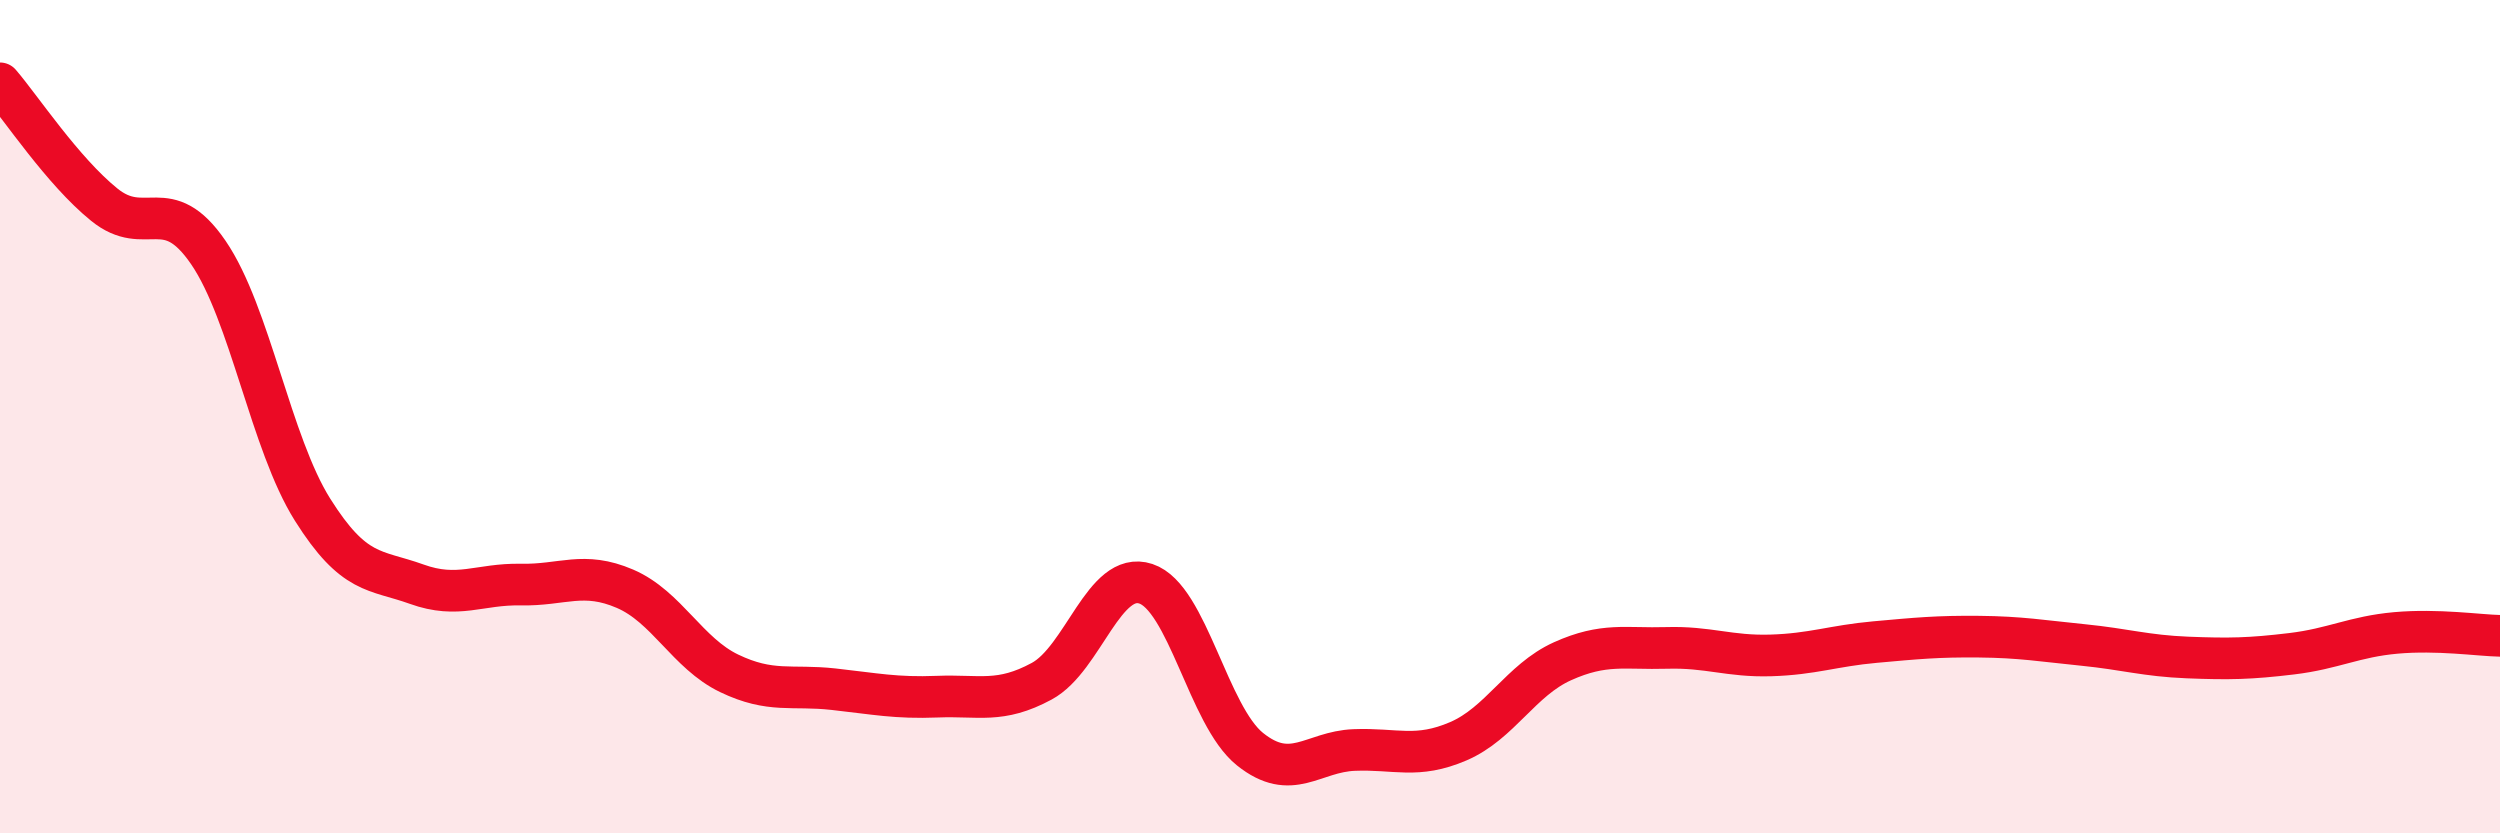 
    <svg width="60" height="20" viewBox="0 0 60 20" xmlns="http://www.w3.org/2000/svg">
      <path
        d="M 0,2 C 0.5,2.58 1.5,4.1 2.5,4.91 C 3.5,5.72 4,4.6 5,6.06 C 6,7.52 6.5,10.64 7.5,12.23 C 8.5,13.82 9,13.66 10,14.02 C 11,14.38 11.5,14.01 12.5,14.03 C 13.5,14.05 14,13.7 15,14.13 C 16,14.56 16.5,15.68 17.5,16.16 C 18.5,16.64 19,16.43 20,16.54 C 21,16.65 21.5,16.76 22.5,16.72 C 23.5,16.68 24,16.89 25,16.35 C 26,15.81 26.5,13.68 27.5,14.01 C 28.5,14.34 29,17.18 30,17.98 C 31,18.78 31.5,18.04 32.5,18 C 33.5,17.96 34,18.22 35,17.79 C 36,17.36 36.5,16.32 37.5,15.87 C 38.5,15.42 39,15.58 40,15.55 C 41,15.52 41.5,15.76 42.5,15.73 C 43.5,15.7 44,15.5 45,15.41 C 46,15.32 46.5,15.27 47.5,15.28 C 48.5,15.29 49,15.38 50,15.48 C 51,15.58 51.5,15.74 52.5,15.78 C 53.5,15.82 54,15.81 55,15.69 C 56,15.57 56.5,15.28 57.5,15.19 C 58.5,15.1 59.5,15.25 60,15.26L60 20L0 20Z"
        fill="#EB0A25"
        opacity="0.1"
        stroke-linecap="round"
        stroke-linejoin="round"
      />
      <path
        d="M 0,2 C 0.5,2.58 1.5,4.1 2.5,4.91 C 3.5,5.72 4,4.6 5,6.06 C 6,7.52 6.5,10.64 7.5,12.23 C 8.5,13.82 9,13.66 10,14.02 C 11,14.38 11.5,14.01 12.5,14.03 C 13.5,14.05 14,13.7 15,14.13 C 16,14.56 16.5,15.68 17.5,16.16 C 18.5,16.64 19,16.43 20,16.54 C 21,16.65 21.5,16.76 22.5,16.72 C 23.5,16.68 24,16.89 25,16.35 C 26,15.81 26.5,13.68 27.5,14.01 C 28.5,14.34 29,17.18 30,17.98 C 31,18.78 31.5,18.04 32.5,18 C 33.5,17.96 34,18.22 35,17.79 C 36,17.36 36.5,16.32 37.5,15.87 C 38.5,15.42 39,15.58 40,15.55 C 41,15.52 41.5,15.76 42.5,15.73 C 43.5,15.7 44,15.5 45,15.41 C 46,15.32 46.5,15.27 47.5,15.28 C 48.5,15.29 49,15.38 50,15.48 C 51,15.58 51.5,15.74 52.5,15.78 C 53.5,15.82 54,15.81 55,15.69 C 56,15.57 56.5,15.28 57.5,15.19 C 58.5,15.1 59.5,15.25 60,15.26"
        stroke="#EB0A25"
        stroke-width="1"
        fill="none"
        stroke-linecap="round"
        stroke-linejoin="round"
      />
    </svg>
  